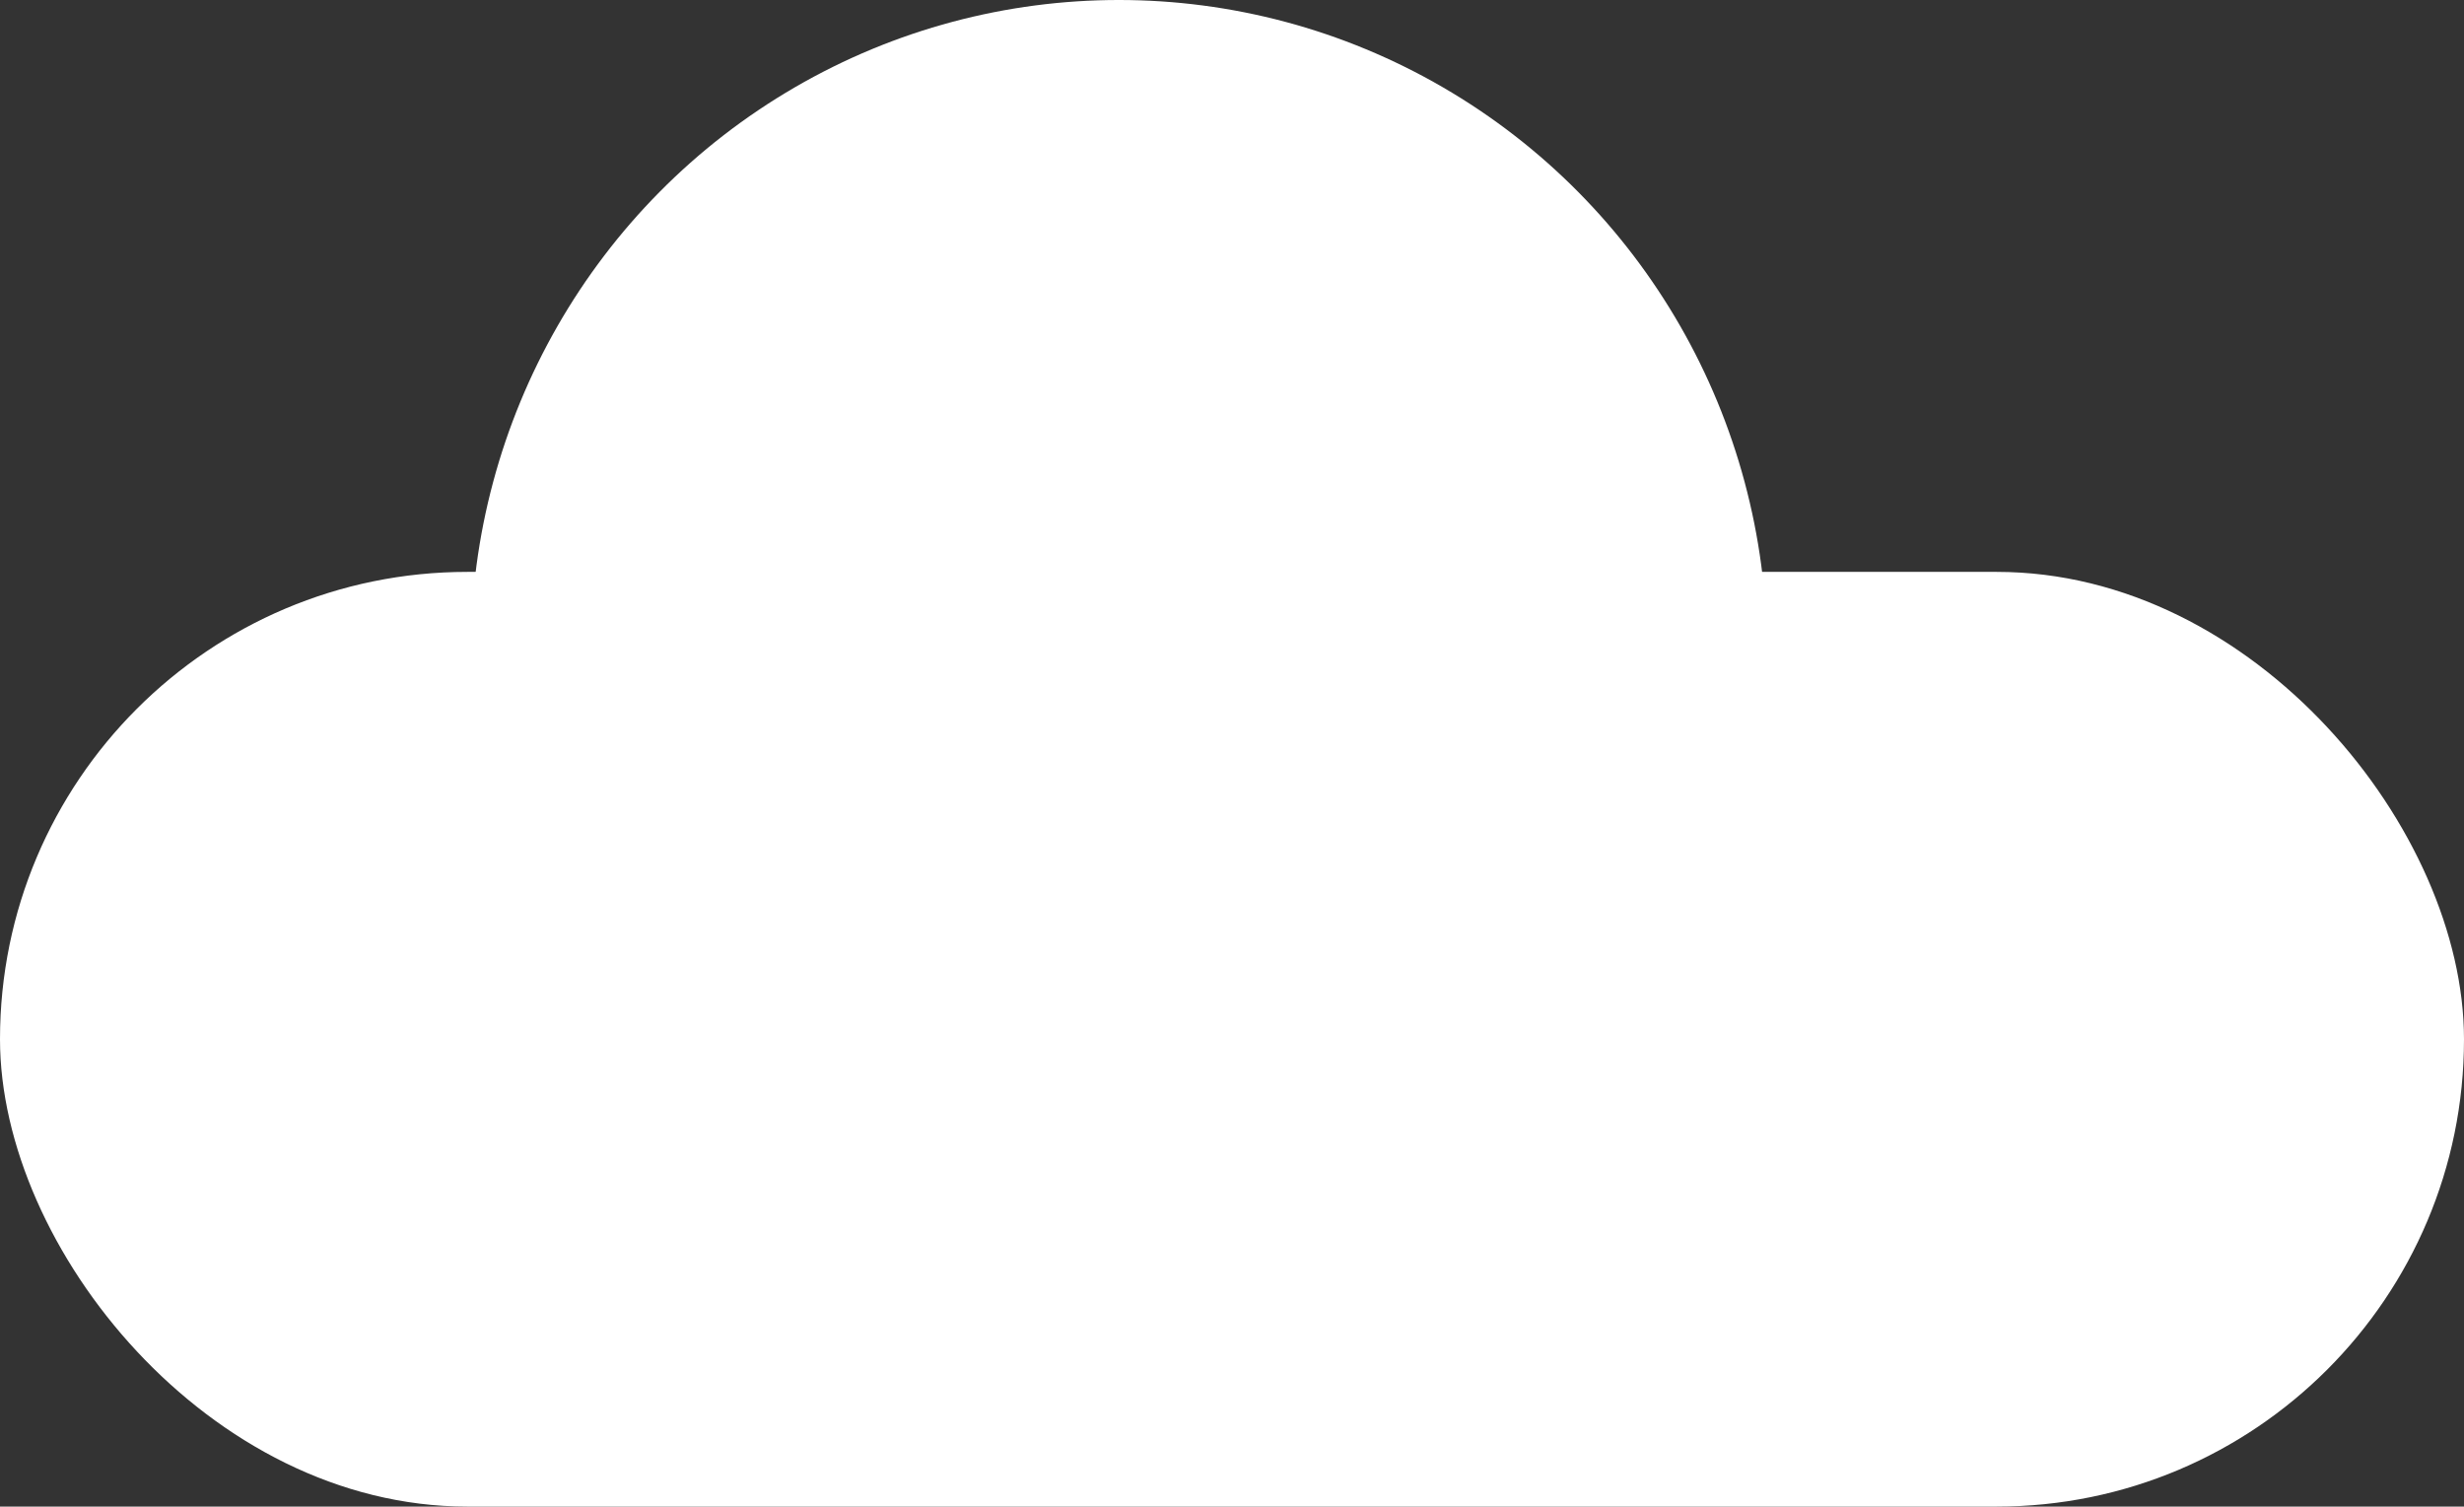<?xml version="1.0" encoding="UTF-8"?> <svg xmlns="http://www.w3.org/2000/svg" width="175" height="107" viewBox="0 0 175 107" fill="none"><rect x="0" y="0" width="175" height="107" fill="#333333" stroke="none"/><rect y="40.616" width="175" height="66.384" rx="33.192" fill="white"></rect><ellipse cx="79.466" cy="46.294" rx="46.03" ry="46.294" fill="white"></ellipse></svg> 